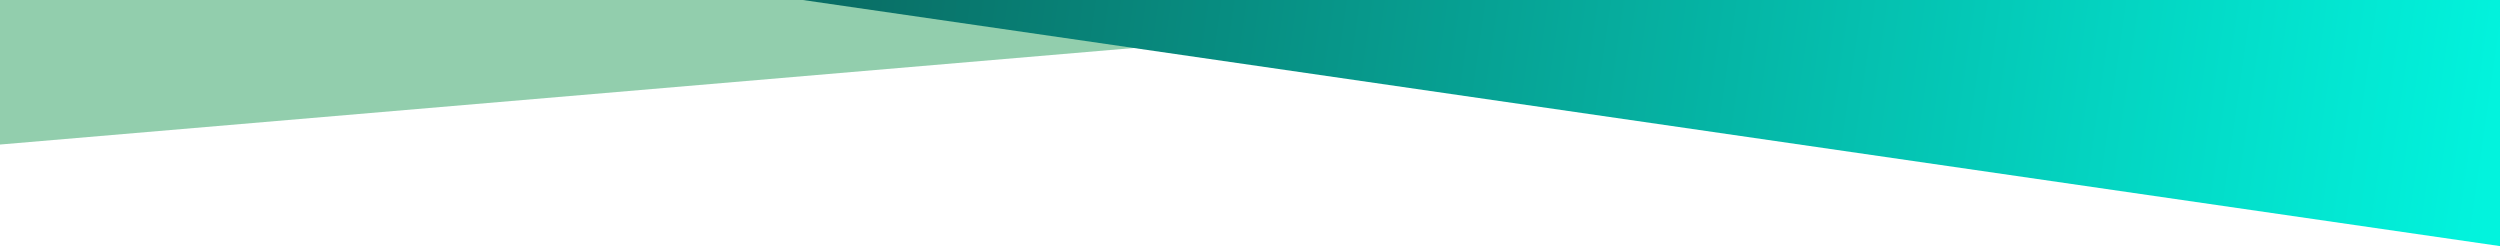 <?xml version="1.0" encoding="UTF-8"?>
<svg width="1920px" height="189px" viewBox="0 0 1920 189" version="1.1" xmlns="http://www.w3.org/2000/svg" xmlns:xlink="http://www.w3.org/1999/xlink">
    <!-- Generator: Sketch 61 (89581) - https://sketch.com -->
    <title>5</title>
    <desc>Created with Sketch.</desc>
    <defs>
        <linearGradient x1="0.506%" y1="48.959%" x2="100%" y2="51.051%" id="linearGradient-1">
            <stop stop-color="#096E65" offset="0.084%"></stop>
            <stop stop-color="#02F3DD" offset="100%"></stop>
        </linearGradient>
    </defs>
    <g id="Pages" stroke="none" stroke-width="1" fill="none" fill-rule="evenodd">
        <g id="5" fill-rule="nonzero">
            <polygon id="Path-2" fill="#92CEAD" transform="translate(651.75, 55.5) scale(-1, 1) translate(-651.75, -55.5) " points="0 0 1303.5 111 1303.5 0"></polygon>
            <polygon id="Path-2" fill="url(#linearGradient-1)" points="616.5 0 1920 189 1920 0"></polygon>
        </g>
    </g>
</svg>